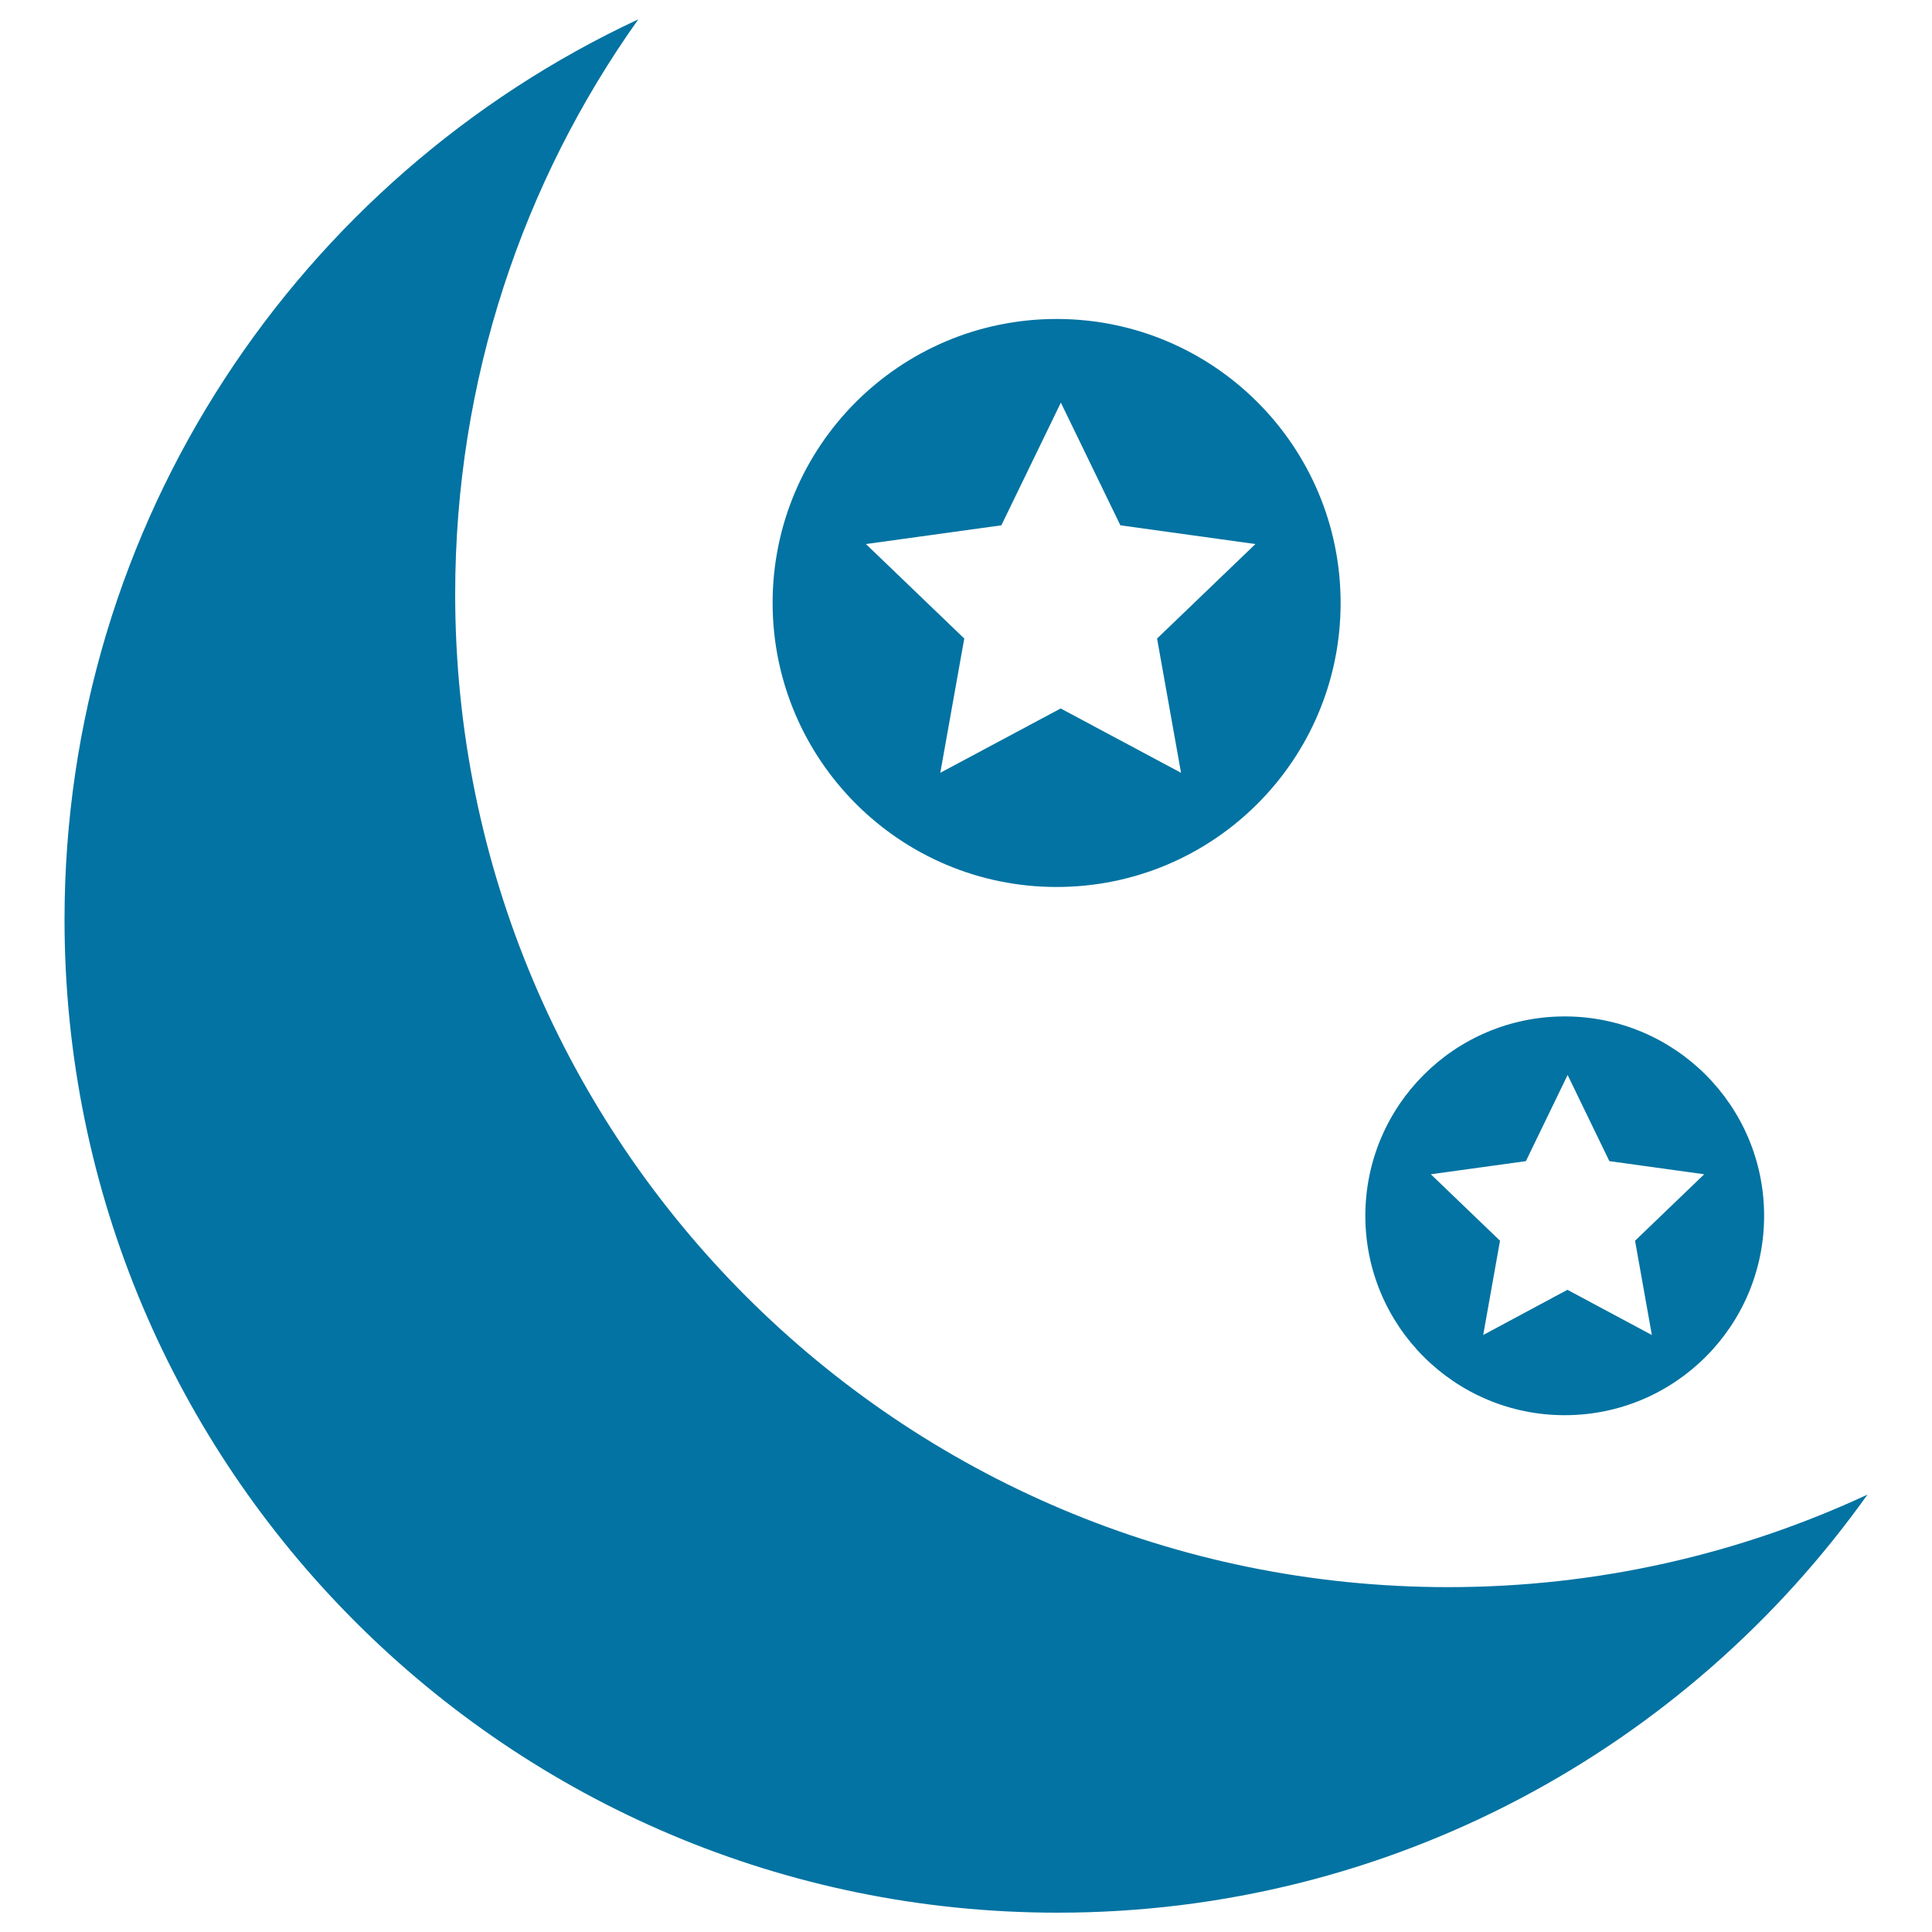 <svg xmlns="http://www.w3.org/2000/svg" viewBox="0 0 1000 1000" style="fill:#0273a2">
<title>Moon And Two Stars SVG icon</title>
<g><g><path d="M749.6,821.5c-283.9,0-514-230.1-514-514c0-110.9,35.1-213.6,94.8-297.5C155,91.8,33.4,269.7,33.4,476c0,283.9,230.1,514,514,514c173,0,326-85.5,419.2-216.4C900.6,804.3,827.2,821.5,749.6,821.5z"/><path d="M546.9,459.1c81.2,0,147-65.8,147-147c0-81.2-65.8-147-147-147c-81.2,0-147,65.8-147,147C400,393.3,465.8,459.1,546.9,459.1z M518.3,271.9l30.8-63.5l30.8,63.5l69.9,9.7l-50.9,48.9l12.4,69.5l-62.3-33.3l-62.3,33.3l12.4-69.5l-50.9-48.9L518.3,271.9z"/><path d="M809.9,732.5c57,0,103.2-46.2,103.2-103.2c0-57-46.2-103.2-103.2-103.2c-57,0-103.2,46.2-103.2,103.2C706.7,686.3,752.9,732.5,809.9,732.5z M789.8,601l21.6-44.6l21.6,44.6l49.1,6.8l-35.8,34.4l8.7,48.8l-43.7-23.4L767.7,691l8.7-48.8l-35.8-34.4L789.8,601z"/></g></g>
</svg>
